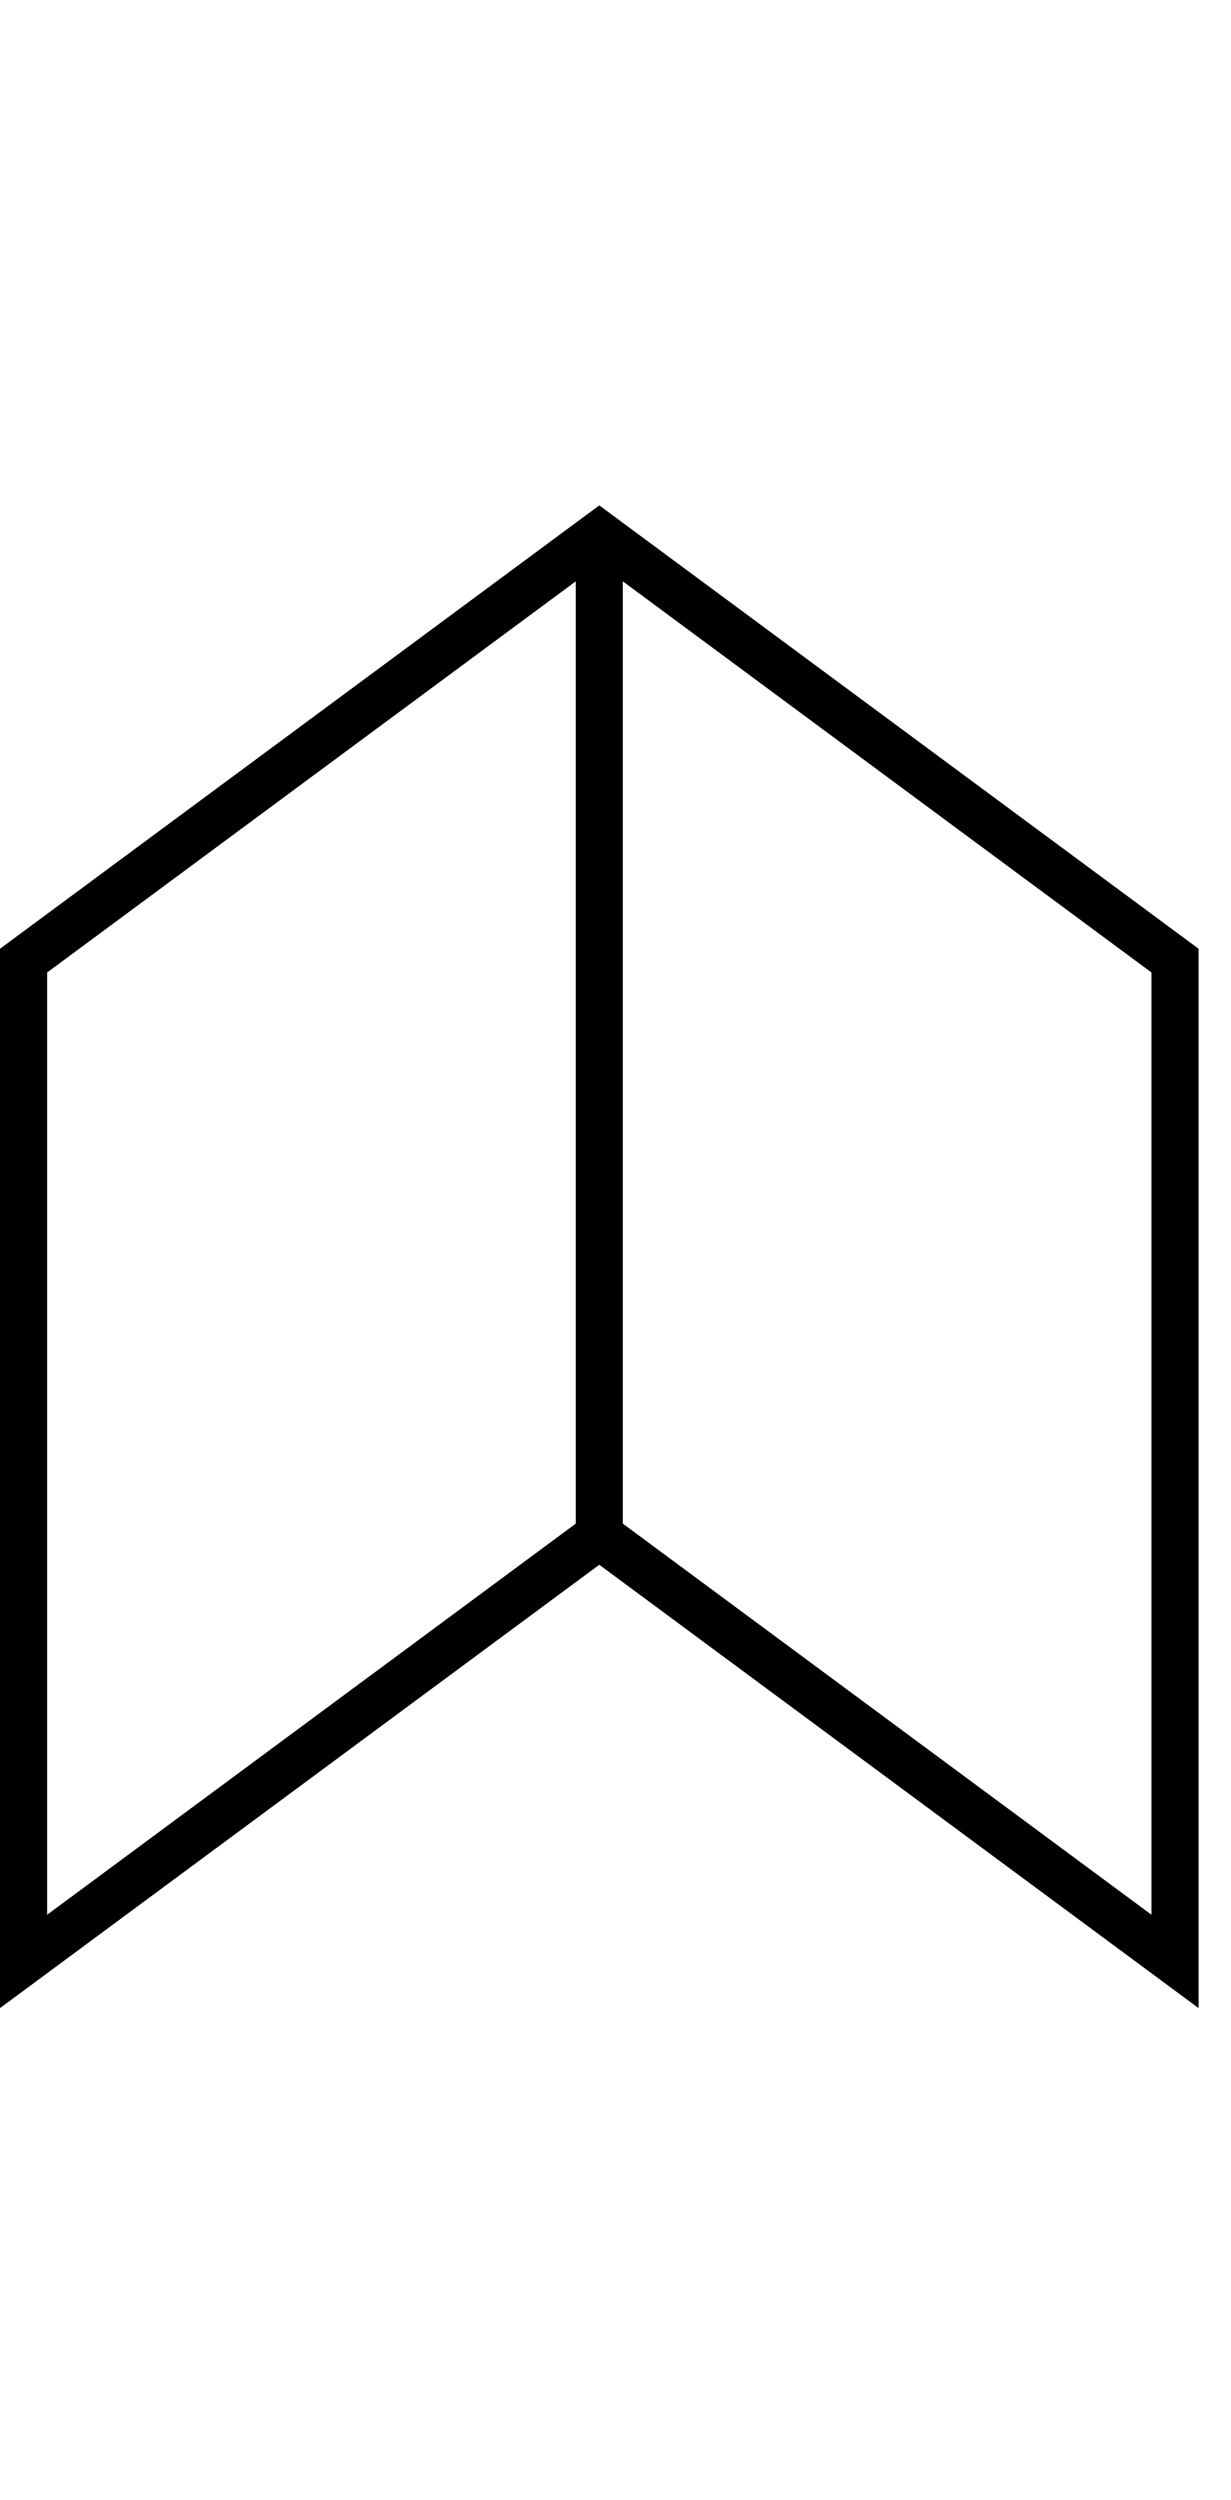 <?xml version="1.0" encoding="UTF-8" standalone="no"?>
<!DOCTYPE svg PUBLIC "-//W3C//DTD SVG 1.1//EN" "http://www.w3.org/Graphics/SVG/1.1/DTD/svg11.dtd">
<svg viewBox="0 0 34 69" version="1.1" xmlns="http://www.w3.org/2000/svg" xmlns:xlink="http://www.w3.org/1999/xlink" xml:space="preserve" xmlns:serif="http://www.serif.com/" style="fill-rule:evenodd;clip-rule:evenodd;stroke-linejoin:round;stroke-miterlimit:2;">
    <g transform="matrix(1,0,0,1,-116,-97)">
        <g id="sign-category-books-library" transform="matrix(1,0,0,1.639,-0.762,-70.323)">
            <rect x="116.762" y="102.541" width="33.104" height="41.488" style="fill:none;"/>
            <g transform="matrix(1,0,0,0.61,-523,-39.763)">
                <path d="M672.867,287.984L656.314,275.744L639.762,287.984L639.762,258.737L656.314,246.496L672.867,258.737L672.867,287.984ZM641.064,259.392L641.064,285.406L655.665,274.608L655.665,248.593L641.064,259.392ZM656.964,274.608L671.565,285.406L671.565,259.392L656.964,248.593L656.964,274.608Z" style="fill-rule:nonzero;"/>
            </g>
        </g>
    </g>
</svg>
